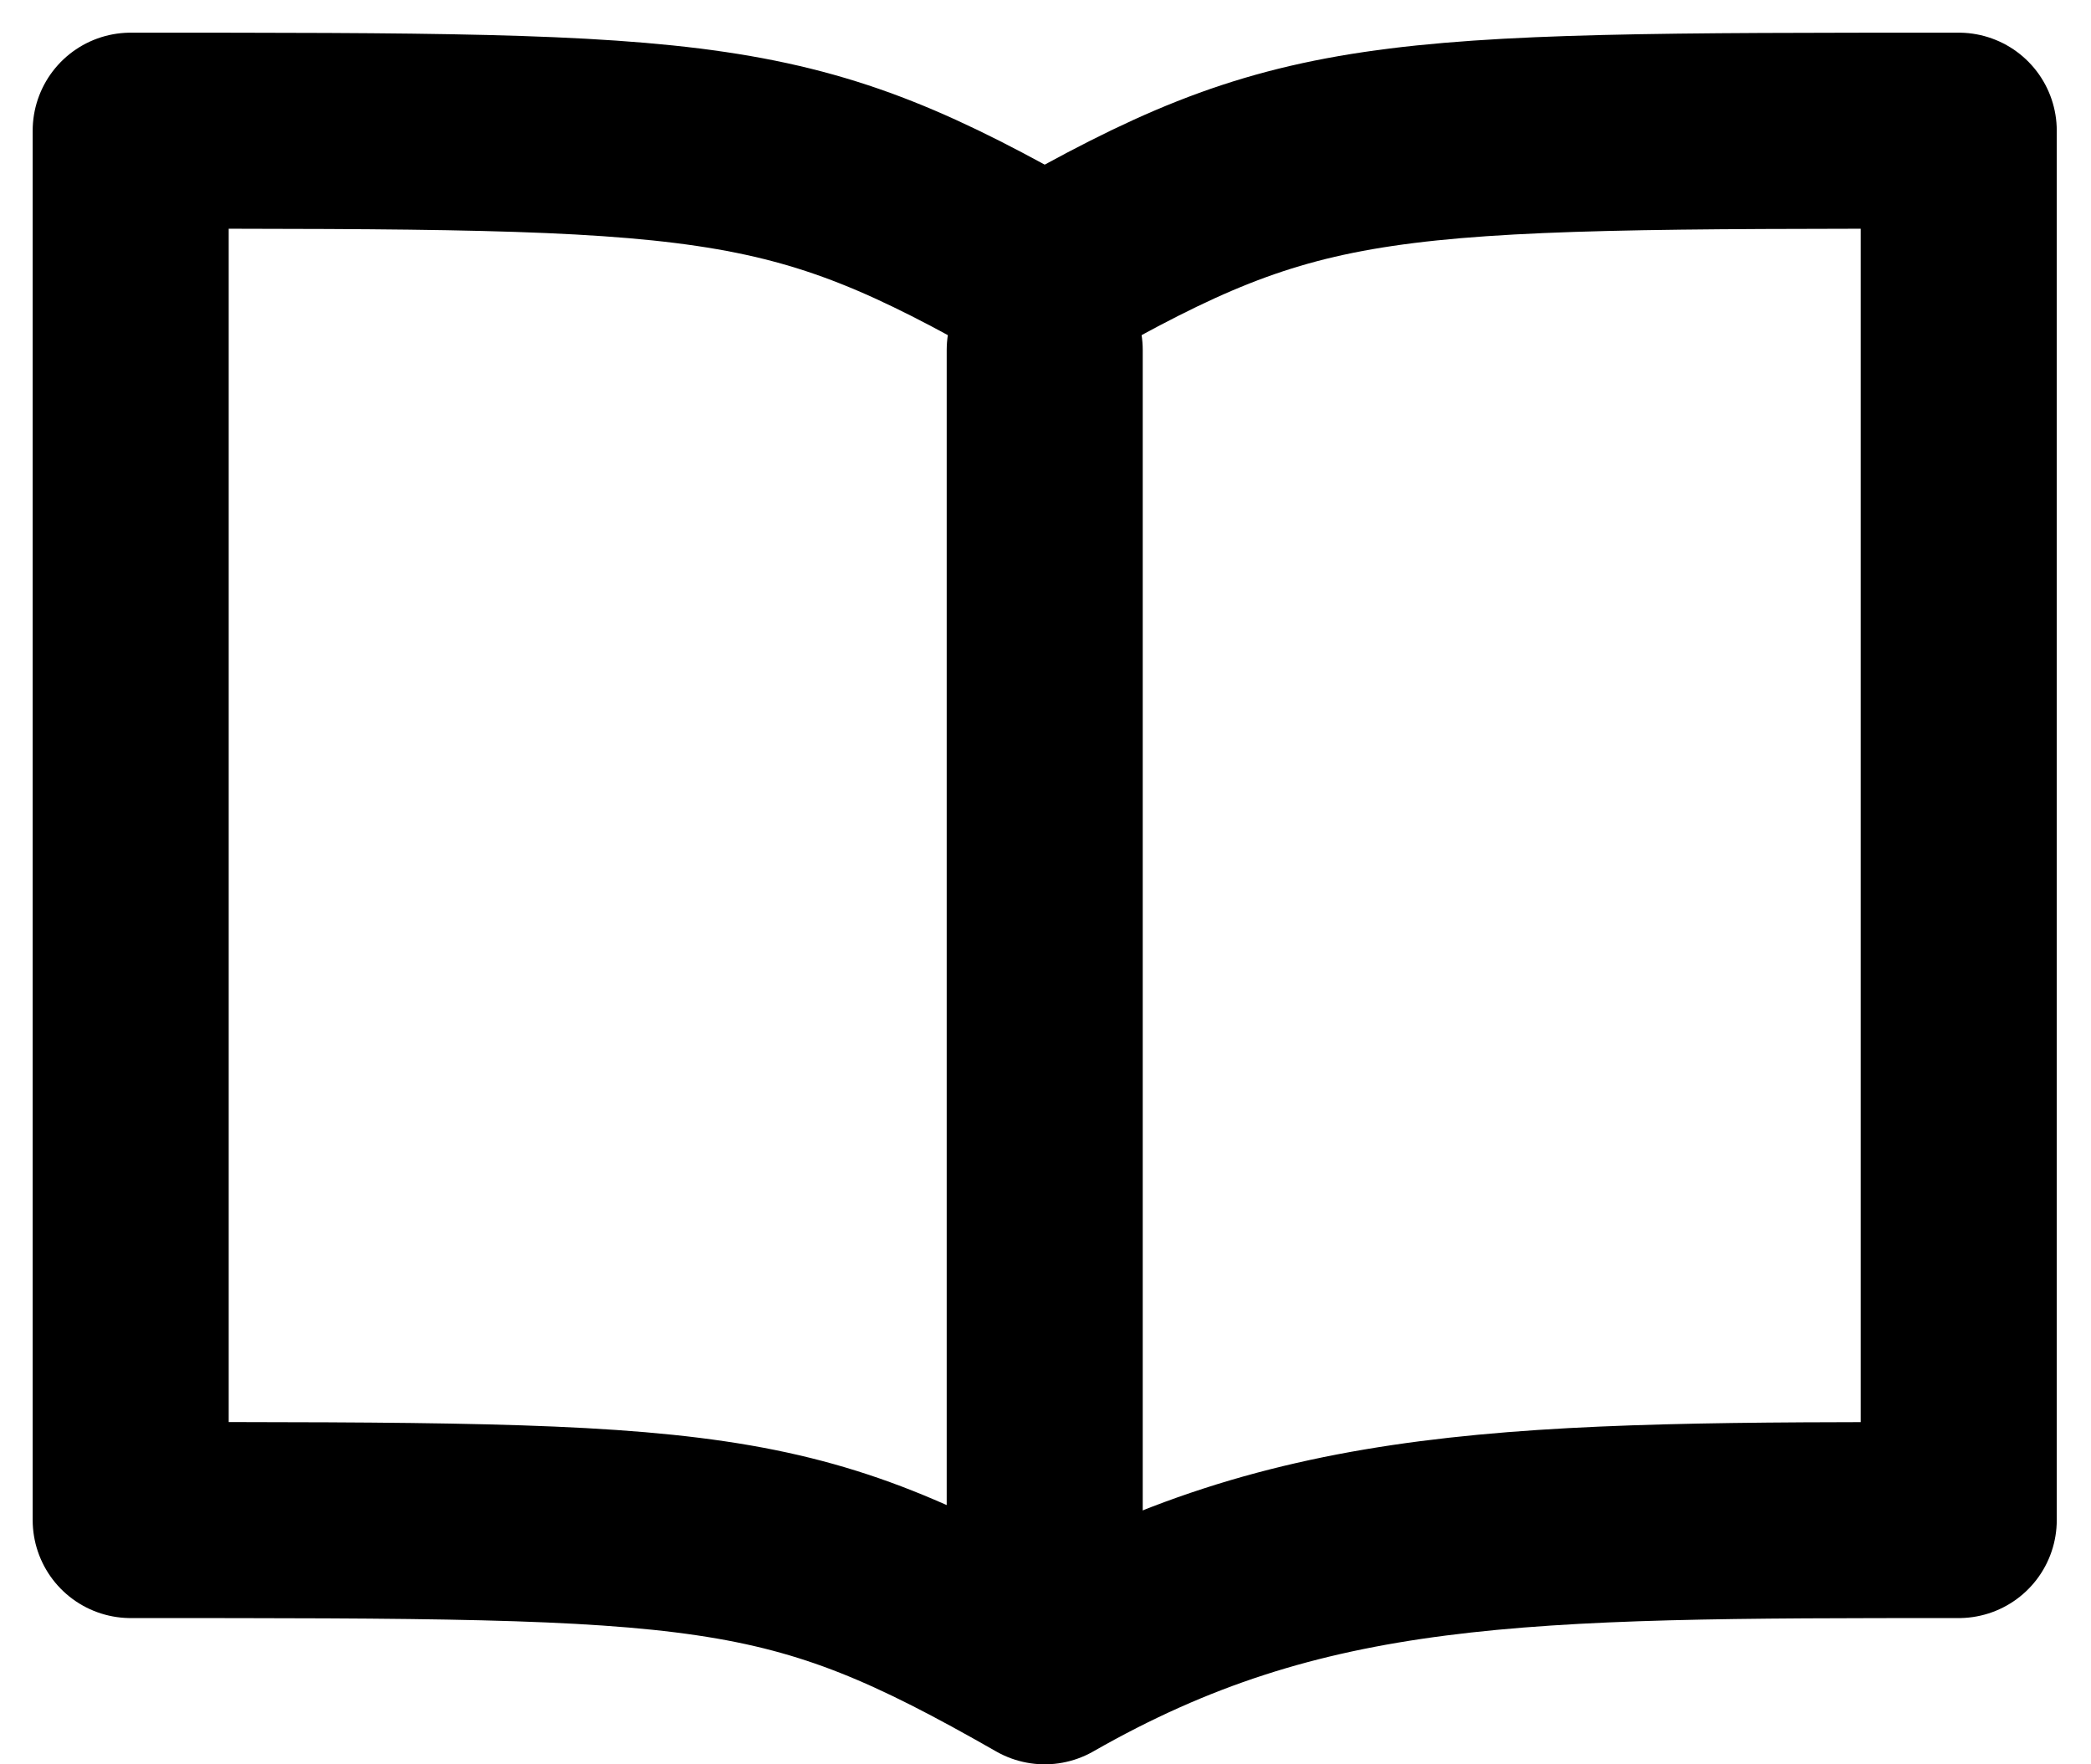 <svg width="32" height="27" viewBox="0 0 32 27" fill="none" xmlns="http://www.w3.org/2000/svg">
<path d="M15.988 4.238C12.071 2 10.952 2 2 2V23.262C10.952 23.262 12.071 23.262 15.988 25.5C19.905 23.262 23.262 23.262 29.976 23.262V2C21.024 2 19.905 2 15.988 4.238Z" stroke="black" stroke-width="3" stroke-linecap="round" stroke-linejoin="round"/>
<path d="M15.988 5.357V24.381" stroke="black" stroke-width="3" stroke-linecap="round" stroke-linejoin="round"/>
</svg>
